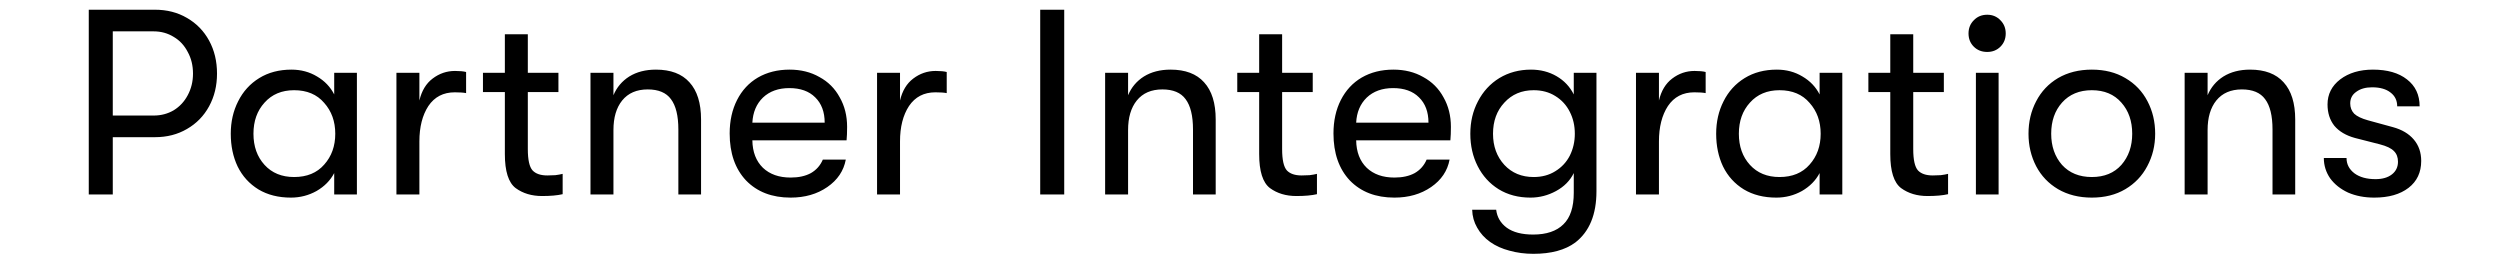 <?xml version="1.0" encoding="utf-8"?>
<svg xmlns="http://www.w3.org/2000/svg" width="180" height="20" viewBox="0 0 180 20" fill="none">
<g clip-path="url(#clip0_108_5)">
<path d="M11.16 0.7C12.021 0.7 12.788 0.896 13.459 1.289C14.143 1.682 14.675 2.226 15.055 2.923C15.435 3.62 15.625 4.411 15.625 5.298C15.625 6.172 15.435 6.957 15.055 7.654C14.675 8.351 14.143 8.895 13.459 9.288C12.788 9.681 12.021 9.877 11.16 9.877H8.12V14H6.391V0.7H11.16ZM11.065 8.319C11.597 8.319 12.078 8.192 12.509 7.939C12.94 7.673 13.275 7.312 13.516 6.856C13.769 6.387 13.896 5.868 13.896 5.298C13.896 4.715 13.769 4.196 13.516 3.74C13.275 3.271 12.94 2.91 12.509 2.657C12.078 2.391 11.597 2.258 11.065 2.258H8.12V8.319H11.065ZM20.947 14.228C20.047 14.228 19.268 14.032 18.61 13.639C17.951 13.234 17.451 12.683 17.109 11.986C16.779 11.289 16.615 10.504 16.615 9.63C16.615 8.769 16.792 7.99 17.147 7.293C17.501 6.584 18.008 6.026 18.667 5.621C19.325 5.216 20.098 5.013 20.985 5.013C21.669 5.013 22.283 5.178 22.828 5.507C23.372 5.824 23.784 6.254 24.063 6.799V5.241H25.697V14H24.063V12.461C23.784 12.993 23.36 13.424 22.79 13.753C22.22 14.07 21.605 14.228 20.947 14.228ZM21.175 12.746C22.099 12.746 22.821 12.448 23.341 11.853C23.873 11.258 24.139 10.517 24.139 9.63C24.139 8.743 23.873 8.002 23.341 7.407C22.821 6.799 22.099 6.495 21.175 6.495C20.288 6.495 19.579 6.793 19.047 7.388C18.515 7.971 18.249 8.718 18.249 9.63C18.249 10.542 18.515 11.289 19.047 11.872C19.579 12.455 20.288 12.746 21.175 12.746ZM28.543 14V5.241H30.196V7.236C30.361 6.539 30.677 6.014 31.146 5.659C31.628 5.292 32.166 5.108 32.761 5.108C33.103 5.108 33.369 5.133 33.559 5.184V6.704C33.369 6.666 33.097 6.647 32.742 6.647C31.919 6.647 31.285 6.976 30.842 7.635C30.412 8.294 30.196 9.142 30.196 10.181V14H28.543ZM39.409 12.632C39.587 12.632 39.777 12.626 39.979 12.613C40.182 12.588 40.359 12.556 40.511 12.518V13.981C40.131 14.07 39.637 14.114 39.029 14.114C38.282 14.114 37.649 13.924 37.129 13.544C36.61 13.151 36.35 12.334 36.35 11.093V6.628H34.773V5.241H36.35V2.467H38.003V5.241H40.207V6.628H38.003V10.732C38.003 11.505 38.117 12.018 38.345 12.271C38.573 12.512 38.928 12.632 39.409 12.632ZM42.515 14V5.241H44.168V6.856C44.408 6.286 44.788 5.836 45.308 5.507C45.84 5.178 46.48 5.013 47.227 5.013C48.291 5.013 49.095 5.317 49.64 5.925C50.197 6.533 50.476 7.426 50.476 8.604V14H48.842V9.326C48.842 8.338 48.664 7.61 48.31 7.141C47.968 6.672 47.41 6.438 46.638 6.438C45.84 6.438 45.225 6.704 44.795 7.236C44.377 7.755 44.168 8.465 44.168 9.364V14H42.515ZM60.992 9.136C60.992 9.516 60.979 9.839 60.953 10.105H54.17C54.183 10.941 54.437 11.6 54.931 12.081C55.425 12.55 56.09 12.784 56.925 12.784C57.508 12.784 57.996 12.676 58.389 12.461C58.781 12.233 59.066 11.91 59.243 11.492H60.897C60.745 12.303 60.301 12.961 59.566 13.468C58.832 13.975 57.952 14.228 56.925 14.228C55.583 14.228 54.513 13.816 53.715 12.993C52.929 12.157 52.536 11.03 52.536 9.611C52.536 8.699 52.714 7.895 53.069 7.198C53.423 6.501 53.923 5.963 54.569 5.583C55.228 5.203 55.988 5.013 56.849 5.013C57.66 5.013 58.376 5.19 58.996 5.545C59.63 5.887 60.117 6.375 60.459 7.008C60.814 7.629 60.992 8.338 60.992 9.136ZM59.377 8.832C59.377 8.059 59.148 7.451 58.693 7.008C58.249 6.565 57.629 6.343 56.831 6.343C56.045 6.343 55.412 6.571 54.931 7.027C54.462 7.483 54.209 8.085 54.17 8.832H59.377ZM63.148 14V5.241H64.801V7.236C64.965 6.539 65.282 6.014 65.751 5.659C66.232 5.292 66.77 5.108 67.366 5.108C67.708 5.108 67.974 5.133 68.164 5.184V6.704C67.974 6.666 67.701 6.647 67.347 6.647C66.523 6.647 65.89 6.976 65.447 7.635C65.016 8.294 64.801 9.142 64.801 10.181V14H63.148ZM76.624 14H74.895V0.7H76.624V14ZM79.569 14V5.241H81.222V6.856C81.462 6.286 81.842 5.836 82.362 5.507C82.894 5.178 83.533 5.013 84.281 5.013C85.345 5.013 86.149 5.317 86.694 5.925C87.251 6.533 87.53 7.426 87.53 8.604V14H85.896V9.326C85.896 8.338 85.718 7.61 85.364 7.141C85.022 6.672 84.464 6.438 83.692 6.438C82.894 6.438 82.279 6.704 81.849 7.236C81.431 7.755 81.222 8.465 81.222 9.364V14H79.569ZM93.719 12.632C93.896 12.632 94.086 12.626 94.289 12.613C94.492 12.588 94.669 12.556 94.821 12.518V13.981C94.441 14.07 93.947 14.114 93.339 14.114C92.592 14.114 91.958 13.924 91.439 13.544C90.92 13.151 90.66 12.334 90.66 11.093V6.628H89.083V5.241H90.66V2.467H92.313V5.241H94.517V6.628H92.313V10.732C92.313 11.505 92.427 12.018 92.655 12.271C92.883 12.512 93.238 12.632 93.719 12.632ZM104.465 9.136C104.465 9.516 104.452 9.839 104.427 10.105H97.644C97.657 10.941 97.91 11.6 98.404 12.081C98.898 12.55 99.563 12.784 100.399 12.784C100.982 12.784 101.469 12.676 101.862 12.461C102.255 12.233 102.54 11.91 102.717 11.492H104.37C104.218 12.303 103.775 12.961 103.04 13.468C102.305 13.975 101.425 14.228 100.399 14.228C99.056 14.228 97.986 13.816 97.188 12.993C96.403 12.157 96.01 11.03 96.01 9.611C96.01 8.699 96.187 7.895 96.542 7.198C96.897 6.501 97.397 5.963 98.043 5.583C98.702 5.203 99.462 5.013 100.323 5.013C101.134 5.013 101.849 5.19 102.47 5.545C103.103 5.887 103.591 6.375 103.933 7.008C104.288 7.629 104.465 8.338 104.465 9.136ZM102.85 8.832C102.85 8.059 102.622 7.451 102.166 7.008C101.723 6.565 101.102 6.343 100.304 6.343C99.519 6.343 98.885 6.571 98.404 7.027C97.935 7.483 97.682 8.085 97.644 8.832H102.85ZM113.311 5.241H114.945V13.772C114.945 15.444 114.438 16.673 113.425 17.458C112.69 18.003 111.683 18.275 110.404 18.275C109.796 18.275 109.219 18.199 108.675 18.047C108.143 17.908 107.68 17.699 107.288 17.42C106.895 17.141 106.585 16.799 106.357 16.394C106.129 16.001 106.008 15.571 105.996 15.102H107.725C107.788 15.634 108.041 16.065 108.485 16.394C108.941 16.723 109.574 16.888 110.385 16.888C111.347 16.888 112.076 16.641 112.57 16.147C113.064 15.666 113.311 14.912 113.311 13.886V12.461C113.045 13.006 112.62 13.436 112.038 13.753C111.455 14.07 110.841 14.228 110.195 14.228C109.321 14.228 108.554 14.025 107.896 13.62C107.25 13.215 106.749 12.664 106.395 11.967C106.04 11.27 105.863 10.491 105.863 9.63C105.863 8.769 106.046 7.99 106.414 7.293C106.781 6.584 107.294 6.026 107.953 5.621C108.624 5.216 109.384 5.013 110.233 5.013C110.917 5.013 111.531 5.171 112.076 5.488C112.62 5.805 113.032 6.242 113.311 6.799V5.241ZM110.423 12.746C111.018 12.746 111.537 12.607 111.981 12.328C112.437 12.049 112.785 11.676 113.026 11.207C113.266 10.726 113.387 10.2 113.387 9.63C113.387 9.047 113.266 8.522 113.026 8.053C112.785 7.572 112.437 7.192 111.981 6.913C111.537 6.634 111.018 6.495 110.423 6.495C109.561 6.495 108.858 6.793 108.314 7.388C107.769 7.971 107.497 8.718 107.497 9.63C107.497 10.529 107.769 11.277 108.314 11.872C108.858 12.455 109.561 12.746 110.423 12.746ZM117.791 14V5.241H119.444V7.236C119.609 6.539 119.926 6.014 120.394 5.659C120.876 5.292 121.414 5.108 122.009 5.108C122.351 5.108 122.617 5.133 122.807 5.184V6.704C122.617 6.666 122.345 6.647 121.99 6.647C121.167 6.647 120.534 6.976 120.09 7.635C119.66 8.294 119.444 9.142 119.444 10.181V14H117.791ZM127.896 14.228C126.996 14.228 126.217 14.032 125.559 13.639C124.9 13.234 124.4 12.683 124.058 11.986C123.728 11.289 123.564 10.504 123.564 9.63C123.564 8.769 123.741 7.99 124.096 7.293C124.45 6.584 124.957 6.026 125.616 5.621C126.274 5.216 127.047 5.013 127.934 5.013C128.618 5.013 129.232 5.178 129.777 5.507C130.321 5.824 130.733 6.254 131.012 6.799V5.241H132.646V14H131.012V12.461C130.733 12.993 130.309 13.424 129.739 13.753C129.169 14.07 128.554 14.228 127.896 14.228ZM128.124 12.746C129.048 12.746 129.77 12.448 130.29 11.853C130.822 11.258 131.088 10.517 131.088 9.63C131.088 8.743 130.822 8.002 130.29 7.407C129.77 6.799 129.048 6.495 128.124 6.495C127.237 6.495 126.528 6.793 125.996 7.388C125.464 7.971 125.198 8.718 125.198 9.63C125.198 10.542 125.464 11.289 125.996 11.872C126.528 12.455 127.237 12.746 128.124 12.746ZM139.159 12.632C139.337 12.632 139.527 12.626 139.729 12.613C139.932 12.588 140.109 12.556 140.261 12.518V13.981C139.881 14.07 139.387 14.114 138.779 14.114C138.032 14.114 137.399 13.924 136.879 13.544C136.36 13.151 136.1 12.334 136.1 11.093V6.628H134.523V5.241H136.1V2.467H137.753V5.241H139.957V6.628H137.753V10.732C137.753 11.505 137.867 12.018 138.095 12.271C138.323 12.512 138.678 12.632 139.159 12.632ZM143.082 3.74C142.689 3.74 142.366 3.613 142.113 3.36C141.86 3.107 141.733 2.79 141.733 2.41C141.733 2.03 141.86 1.713 142.113 1.46C142.366 1.194 142.689 1.061 143.082 1.061C143.462 1.061 143.779 1.194 144.032 1.46C144.285 1.713 144.412 2.03 144.412 2.41C144.412 2.79 144.285 3.107 144.032 3.36C143.779 3.613 143.462 3.74 143.082 3.74ZM143.899 14H142.265V5.241H143.899V14ZM150.612 14.228C149.687 14.228 148.877 14.025 148.18 13.62C147.496 13.215 146.97 12.664 146.603 11.967C146.236 11.258 146.052 10.479 146.052 9.63C146.052 8.769 146.236 7.99 146.603 7.293C146.97 6.584 147.496 6.026 148.18 5.621C148.877 5.216 149.687 5.013 150.612 5.013C151.537 5.013 152.341 5.216 153.025 5.621C153.722 6.026 154.254 6.584 154.621 7.293C154.988 7.99 155.172 8.769 155.172 9.63C155.172 10.479 154.982 11.258 154.602 11.967C154.235 12.664 153.709 13.215 153.025 13.62C152.341 14.025 151.537 14.228 150.612 14.228ZM150.612 12.746C151.511 12.746 152.221 12.455 152.74 11.872C153.259 11.277 153.519 10.529 153.519 9.63C153.519 8.718 153.259 7.971 152.74 7.388C152.221 6.793 151.511 6.495 150.612 6.495C149.713 6.495 148.997 6.793 148.465 7.388C147.946 7.971 147.686 8.718 147.686 9.63C147.686 10.529 147.946 11.277 148.465 11.872C148.997 12.455 149.713 12.746 150.612 12.746ZM157.294 14V5.241H158.947V6.856C159.188 6.286 159.568 5.836 160.087 5.507C160.619 5.178 161.259 5.013 162.006 5.013C163.07 5.013 163.874 5.317 164.419 5.925C164.976 6.533 165.255 7.426 165.255 8.604V14H163.621V9.326C163.621 8.338 163.444 7.61 163.089 7.141C162.747 6.672 162.19 6.438 161.417 6.438C160.619 6.438 160.005 6.704 159.574 7.236C159.156 7.755 158.947 8.465 158.947 9.364V14H157.294ZM170.945 14.228C170.248 14.228 169.621 14.108 169.064 13.867C168.519 13.614 168.088 13.272 167.772 12.841C167.468 12.398 167.316 11.91 167.316 11.378H168.95C168.95 11.821 169.14 12.189 169.52 12.48C169.9 12.759 170.406 12.898 171.04 12.898C171.534 12.898 171.926 12.784 172.218 12.556C172.509 12.328 172.655 12.024 172.655 11.644C172.655 11.327 172.56 11.074 172.37 10.884C172.18 10.681 171.838 10.517 171.344 10.39L169.558 9.934C168.912 9.757 168.418 9.465 168.076 9.06C167.746 8.642 167.582 8.129 167.582 7.521C167.582 6.786 167.886 6.185 168.494 5.716C169.114 5.247 169.9 5.013 170.85 5.013C171.888 5.013 172.705 5.247 173.301 5.716C173.909 6.185 174.213 6.831 174.213 7.654H172.598C172.598 7.236 172.439 6.907 172.123 6.666C171.806 6.413 171.363 6.286 170.793 6.286C170.324 6.286 169.944 6.394 169.653 6.609C169.361 6.812 169.216 7.09 169.216 7.445C169.216 7.736 169.311 7.983 169.501 8.186C169.703 8.376 170.033 8.534 170.489 8.661L172.294 9.155C172.94 9.332 173.44 9.63 173.795 10.048C174.149 10.466 174.327 10.979 174.327 11.587C174.327 12.41 174.023 13.056 173.415 13.525C172.807 13.994 171.983 14.228 170.945 14.228Z" fill="black"/>
</g>
<defs>
<clipPath id="clip0_108_5">
<rect width="180" height="20" fill="white"/>
</clipPath>
</defs>
</svg>